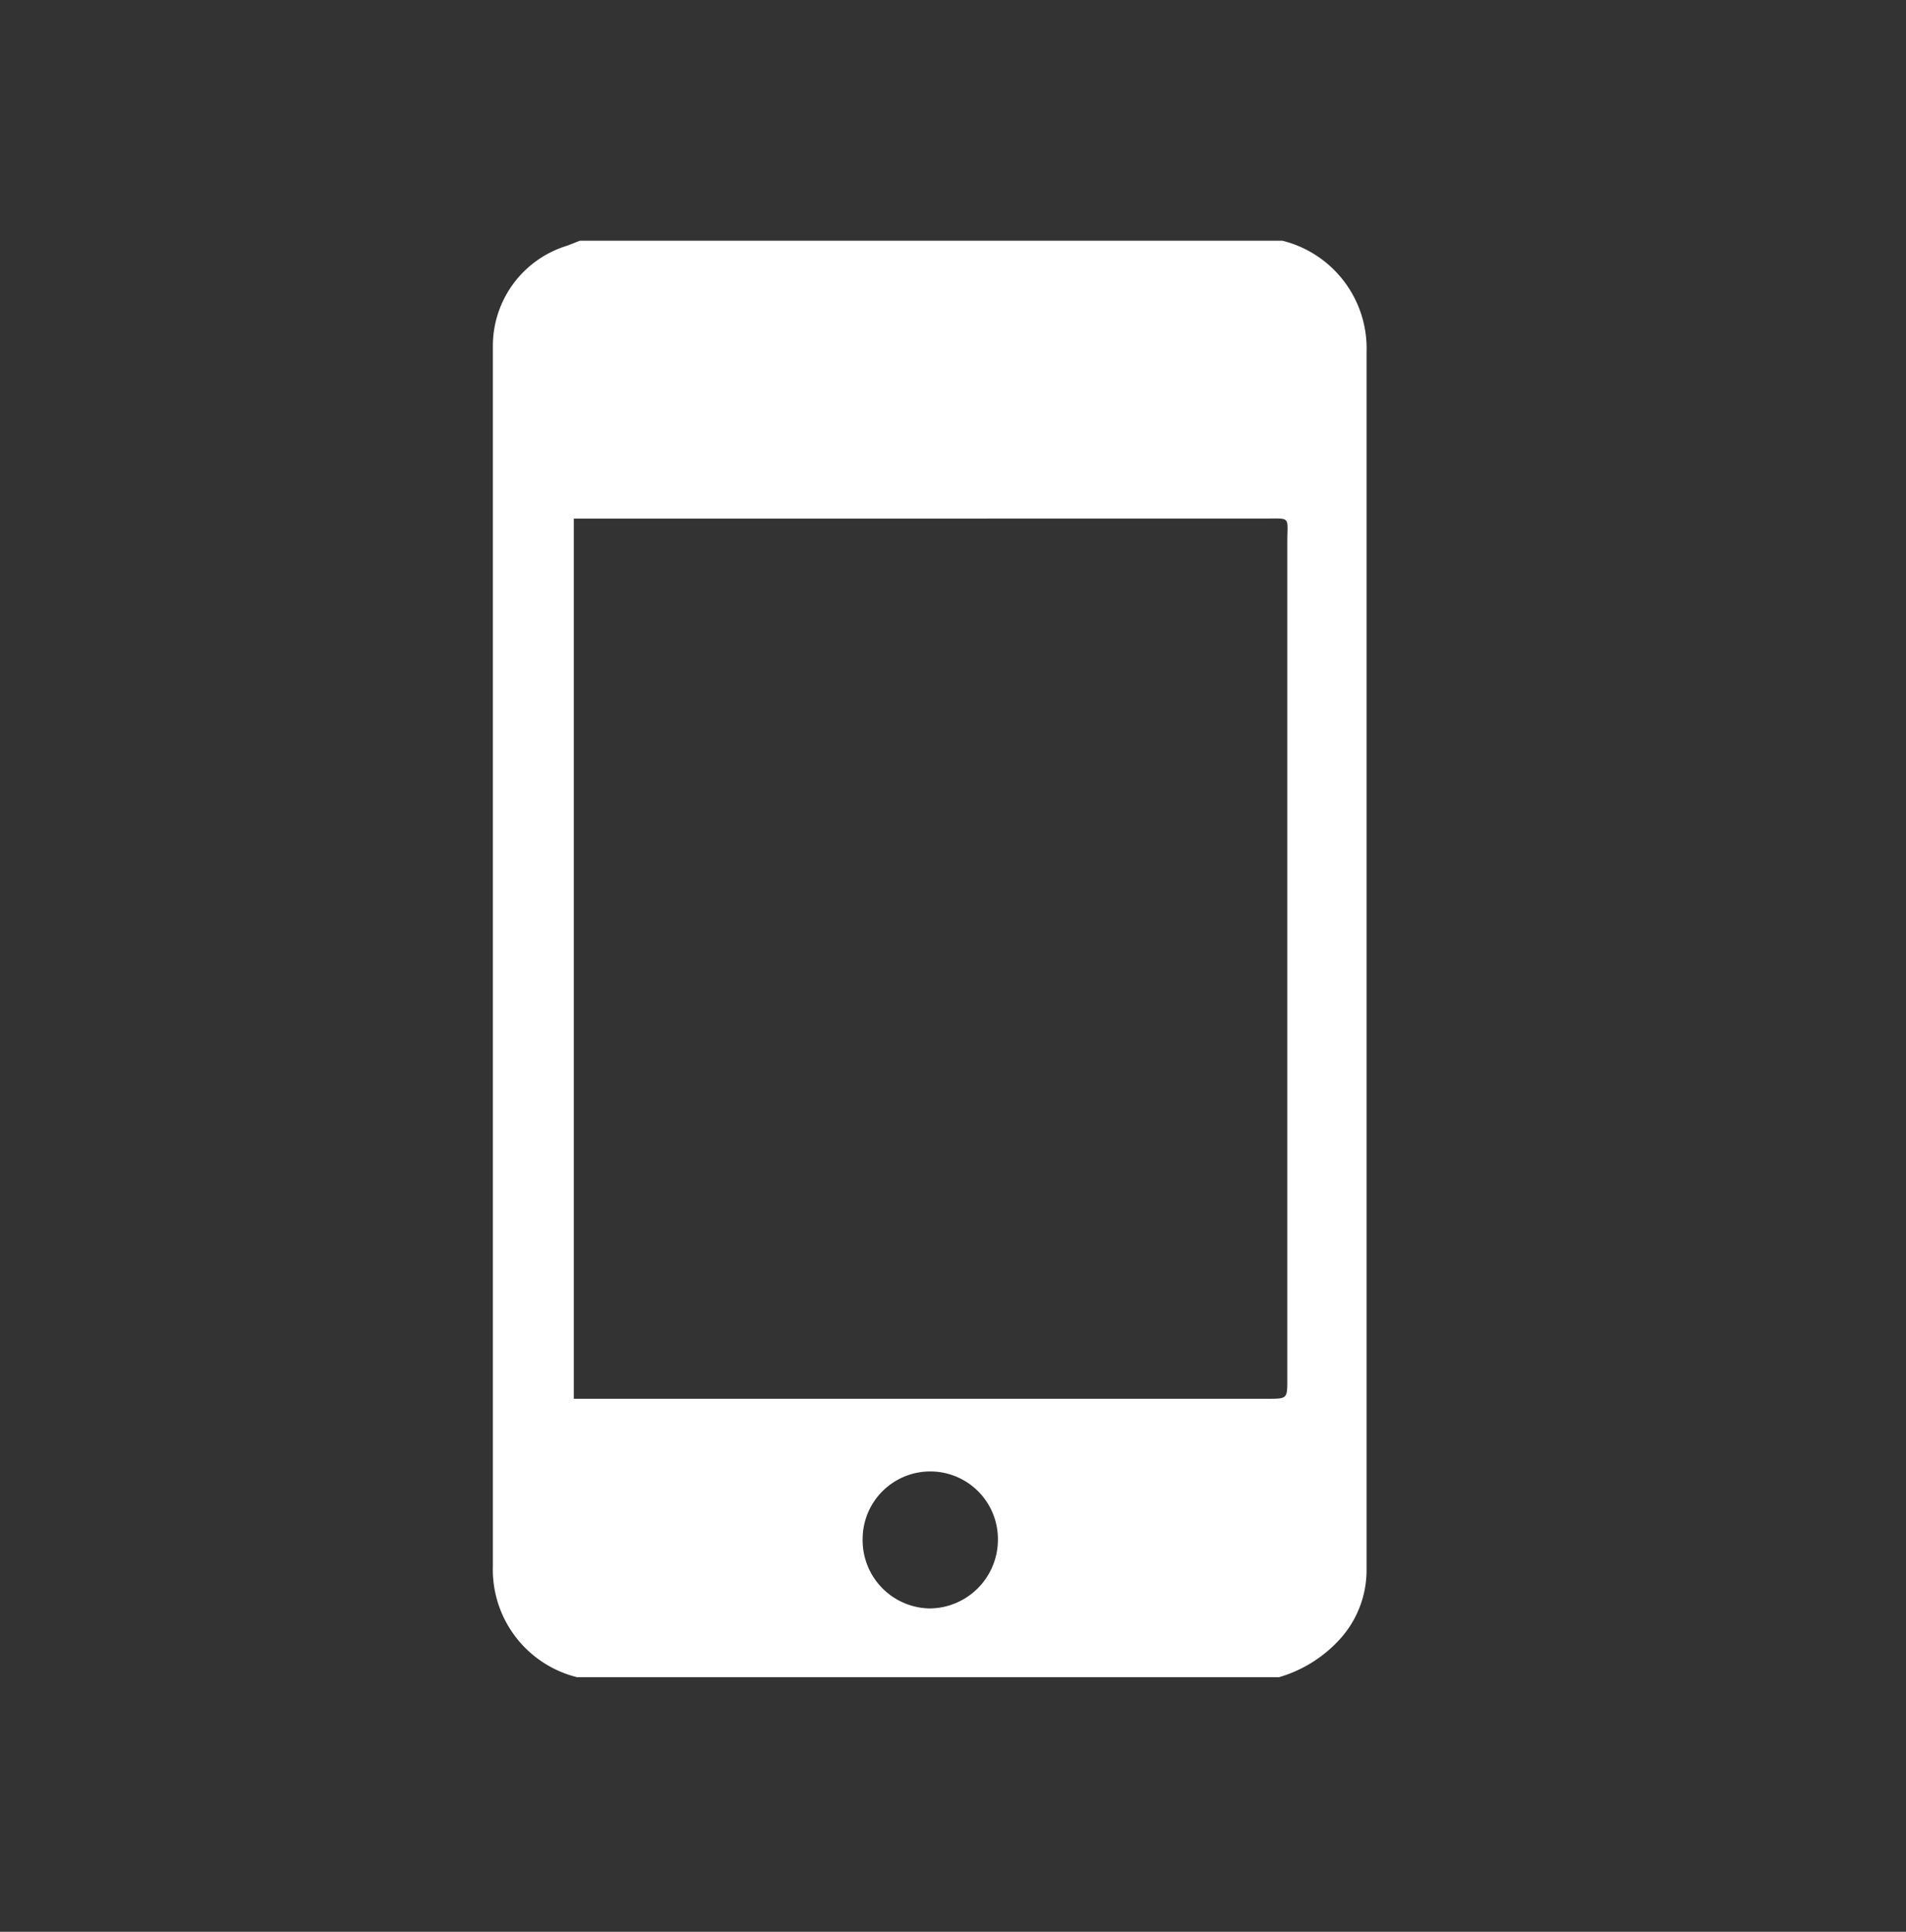 <svg id="Capa_1" data-name="Capa 1" xmlns="http://www.w3.org/2000/svg" viewBox="0 0 34.38 34.83"><rect x="0" y="0" width="34.38" height="34.83" fill="#333333" stroke="none"/><defs><style>.cls-1{fill:#fff;}</style></defs><title>contacto</title><path class="cls-1" d="M23.07,30.24H10.47s0,0-.06,0a2,2,0,0,1-1.52-2c0-4.41,0-8.81,0-13.23,0-2.92,0-5.86,0-8.79a1.89,1.89,0,0,1,1.34-1.79l.23-.09H23.07l.06,0a2,2,0,0,1,1.52,2c0,3.44,0,6.88,0,10.31q0,5.83,0,11.65a1.85,1.85,0,0,1-.46,1.23A2.38,2.38,0,0,1,23.07,30.24ZM10.35,9.35V25.22H22.86c.36,0,.36,0,.36-.35q0-7.54,0-15.09c0-.48.08-.43-.43-.43H10.35ZM16.77,29A1.24,1.24,0,0,0,18,27.75a1.22,1.22,0,1,0-2.44,0A1.23,1.23,0,0,0,16.77,29Z"/></svg>